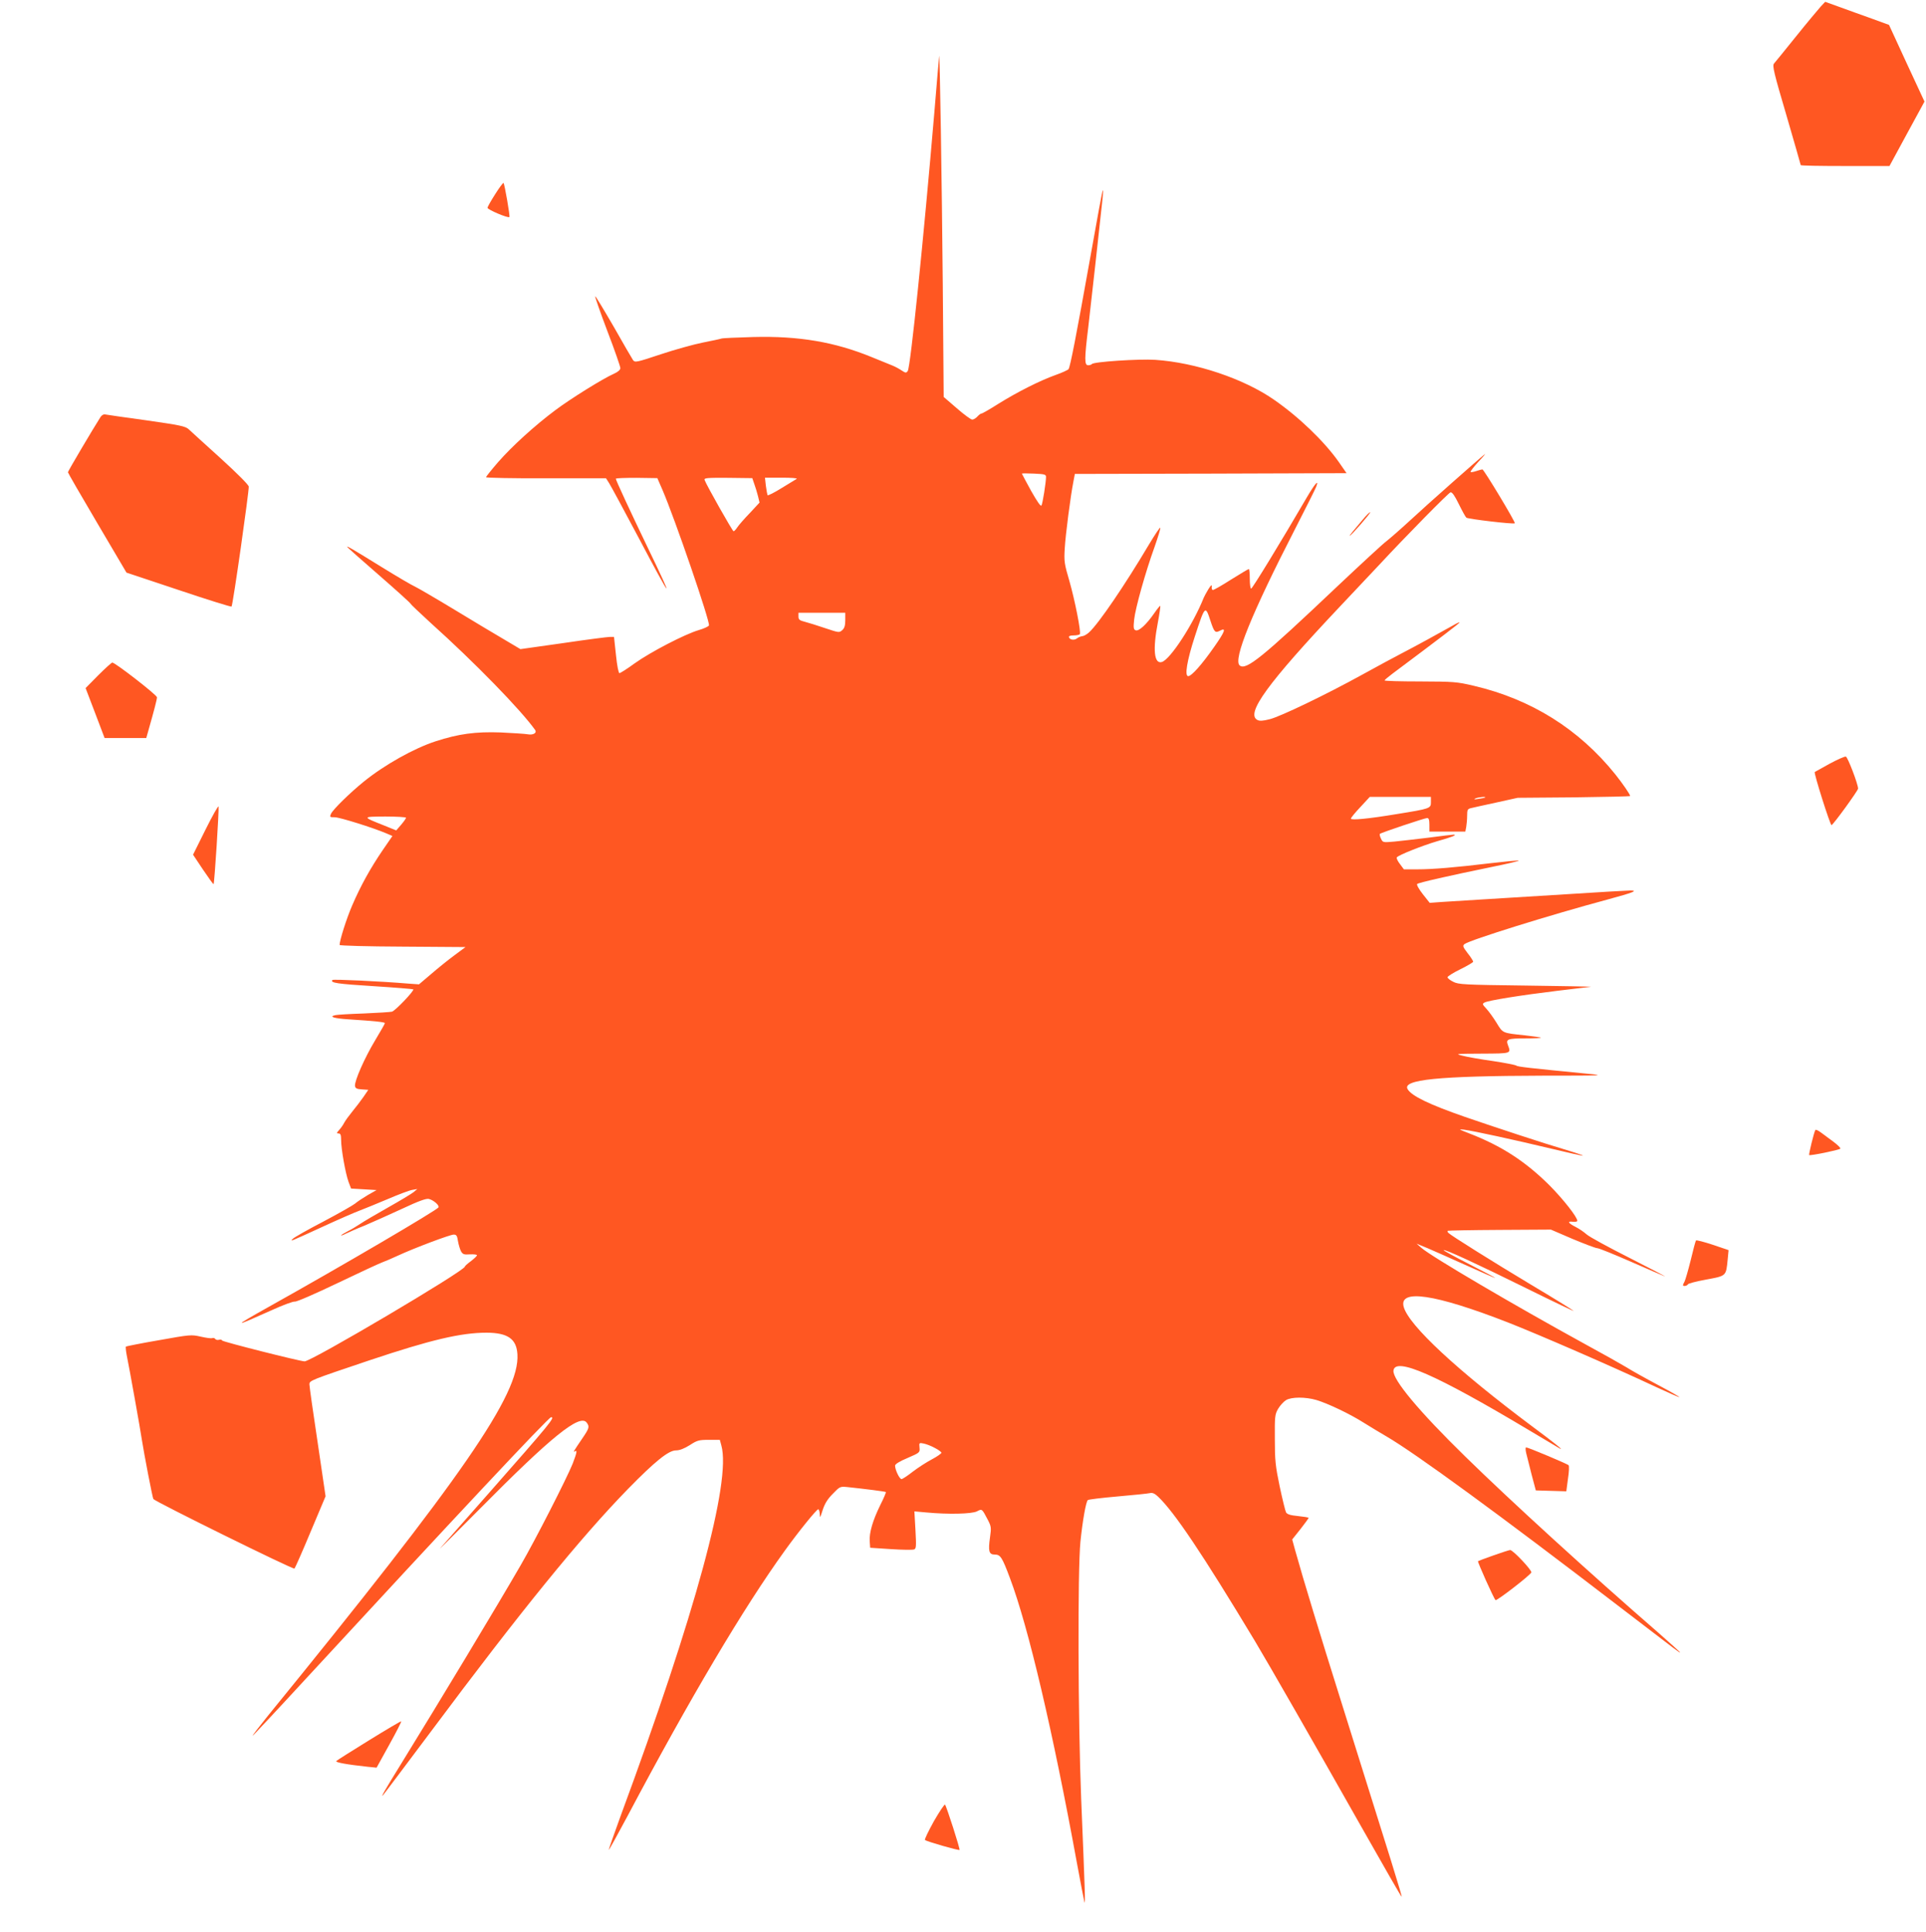 <?xml version="1.0" standalone="no"?>
<!DOCTYPE svg PUBLIC "-//W3C//DTD SVG 20010904//EN"
 "http://www.w3.org/TR/2001/REC-SVG-20010904/DTD/svg10.dtd">
<svg version="1.0" xmlns="http://www.w3.org/2000/svg"
 width="1276pt" height="1280pt" viewBox="0 0 1276 1280"
 preserveAspectRatio="xMidYMid meet">
<g transform="translate(0,1280) scale(0.1,-0.1)"
fill="#ff5722" stroke="none">
<path d="M12063 12757 c-16 -18 -90 -106 -163 -197 -73 -91 -139 -172 -147
-181 -12 -14 -1 -61 82 -342 52 -179 95 -328 95 -331 0 -4 132 -6 294 -6 l294
0 116 214 116 213 -118 254 -117 254 -115 42 c-63 22 -158 57 -211 76 l-97 35
-29 -31z"/>
<path d="M6222 12428 c-1 -9 -16 -178 -32 -375 -71 -837 -158 -1687 -176
-1711 -10 -14 -14 -14 -40 3 -16 11 -42 25 -59 32 -16 6 -79 32 -140 57 -244
100 -482 141 -785 133 -107 -3 -202 -7 -210 -10 -8 -3 -64 -15 -125 -27 -60
-12 -186 -47 -279 -78 -159 -53 -169 -55 -182 -38 -7 10 -65 110 -129 223 -65
112 -119 202 -122 200 -2 -3 34 -107 81 -231 48 -125 86 -235 86 -245 0 -11
-15 -25 -42 -37 -73 -32 -288 -166 -388 -241 -138 -103 -288 -240 -380 -345
-44 -51 -80 -96 -80 -100 0 -4 179 -8 397 -7 l398 0 21 -33 c12 -19 99 -180
194 -359 228 -432 246 -449 55 -54 -105 218 -205 433 -205 443 0 4 62 6 137 6
l138 -2 34 -78 c82 -190 317 -875 308 -898 -3 -7 -34 -21 -68 -31 -92 -27
-319 -145 -424 -220 -49 -36 -95 -65 -101 -65 -6 0 -16 50 -23 120 l-13 120
-27 0 c-15 0 -155 -18 -310 -41 l-283 -40 -106 63 c-59 34 -208 124 -332 199
-124 75 -241 143 -260 152 -19 8 -118 66 -220 129 -196 121 -230 141 -230 135
0 -3 95 -87 210 -187 116 -101 210 -186 210 -190 0 -3 60 -60 132 -126 295
-265 598 -577 693 -710 14 -21 -13 -36 -50 -29 -16 3 -96 8 -177 12 -168 6
-279 -9 -433 -59 -141 -46 -337 -155 -475 -267 -89 -72 -204 -184 -217 -213
-10 -22 -8 -23 26 -23 34 -1 249 -68 339 -106 l42 -18 -64 -93 c-81 -119 -146
-235 -203 -368 -38 -88 -83 -231 -83 -261 0 -5 188 -10 417 -11 l417 -3 -74
-55 c-41 -30 -110 -86 -154 -124 l-80 -68 -71 5 c-177 15 -496 30 -502 24 -18
-19 32 -26 272 -41 142 -9 261 -19 263 -21 9 -8 -120 -143 -141 -148 -12 -3
-96 -8 -187 -12 -91 -3 -175 -8 -188 -11 -47 -10 -9 -22 90 -28 170 -11 238
-18 238 -25 0 -4 -29 -55 -64 -113 -71 -118 -138 -271 -134 -303 2 -16 12 -21
46 -23 l42 -3 -32 -47 c-18 -26 -51 -69 -74 -97 -22 -27 -47 -61 -54 -75 -7
-14 -22 -35 -33 -47 -18 -20 -18 -23 -4 -23 13 0 17 -9 17 -43 0 -60 29 -222
49 -277 l17 -45 84 -5 85 -5 -58 -33 c-32 -19 -70 -44 -85 -57 -15 -12 -110
-66 -212 -120 -102 -53 -192 -104 -200 -113 -20 -20 -22 -21 200 81 102 47
210 94 240 105 30 11 114 46 186 76 72 31 146 59 165 62 l34 6 -25 -21 c-14
-11 -90 -57 -170 -102 -80 -45 -163 -94 -185 -109 -22 -15 -59 -37 -83 -49
-23 -12 -42 -24 -42 -26 0 -3 14 2 31 11 17 8 72 33 123 53 50 21 161 71 248
111 113 53 163 71 180 66 31 -8 71 -43 63 -56 -13 -20 -634 -385 -1130 -662
-237 -133 -233 -135 25 -19 74 34 143 59 153 57 10 -3 136 52 280 121 144 69
278 131 297 138 19 7 67 27 105 45 110 51 347 140 371 140 18 0 23 -8 28 -42
4 -24 13 -54 20 -68 12 -21 20 -24 60 -21 25 1 46 -1 46 -6 0 -5 -18 -22 -40
-39 -22 -16 -40 -32 -40 -36 -1 -28 -1016 -628 -1062 -628 -33 1 -543 130
-546 138 -1 5 -11 8 -21 5 -10 -3 -22 0 -25 6 -4 5 -13 8 -20 5 -7 -3 -42 2
-77 10 -62 14 -70 13 -277 -24 -117 -20 -215 -40 -218 -42 -2 -3 0 -27 5 -54
18 -87 93 -507 101 -564 14 -90 70 -382 76 -392 11 -17 927 -469 935 -461 4 4
53 114 107 244 l99 235 -53 360 c-30 197 -54 369 -54 381 0 26 3 27 395 159
409 137 609 184 780 184 139 -1 197 -41 203 -143 17 -262 -362 -810 -1656
-2399 -57 -71 -101 -128 -98 -128 3 0 164 172 358 383 975 1057 1603 1727
1619 1727 28 0 -2 -37 -414 -505 -165 -187 -309 -351 -321 -364 -12 -14 105
103 259 258 477 482 667 636 712 575 20 -27 17 -37 -30 -106 -58 -85 -62 -93
-49 -84 18 11 14 -9 -14 -82 -41 -101 -246 -503 -344 -672 -163 -282 -534
-897 -794 -1319 -104 -168 -136 -224 -119 -206 6 6 149 197 320 425 589 790
988 1281 1303 1604 179 183 269 256 318 256 25 0 55 12 92 35 49 32 61 35 127
35 l72 0 10 -37 c67 -238 -173 -1118 -668 -2457 -44 -121 -79 -221 -78 -223 2
-2 59 102 127 229 411 776 769 1379 1039 1753 89 124 211 275 222 275 5 0 9
-15 10 -32 1 -29 3 -25 19 26 14 43 32 73 67 108 47 49 49 50 98 45 113 -12
250 -29 254 -33 2 -2 -14 -41 -37 -86 -50 -102 -74 -184 -70 -240 l3 -43 137
-9 c76 -5 145 -6 154 -2 14 5 15 20 9 129 l-7 123 78 -7 c148 -14 302 -10 336
7 35 18 33 19 73 -57 22 -43 23 -51 14 -115 -13 -92 -7 -114 31 -114 38 0 49
-17 101 -156 122 -323 284 -1014 444 -1889 25 -137 48 -254 50 -260 6 -11 3
79 -22 685 -21 521 -24 1514 -5 1705 14 136 36 264 49 276 5 4 94 15 198 24
105 9 200 19 213 22 17 4 32 -2 54 -23 108 -102 294 -379 642 -957 95 -159
383 -661 716 -1250 139 -246 254 -446 256 -444 4 4 -61 211 -394 1272 -146
464 -258 831 -311 1022 l-20 73 55 69 c30 38 54 72 54 74 0 3 -32 8 -70 12
-53 5 -73 12 -80 25 -5 10 -24 87 -42 172 -28 134 -32 173 -32 313 -1 150 0
163 22 201 13 22 37 48 52 57 36 22 129 22 201 1 77 -23 222 -92 315 -151 43
-27 111 -68 149 -90 194 -113 752 -521 1530 -1118 421 -323 415 -318 415 -313
0 3 -64 60 -142 129 -455 395 -982 876 -1281 1169 -305 298 -482 510 -475 569
11 92 282 -27 893 -392 110 -65 205 -122 210 -125 29 -15 -38 39 -185 148
-495 370 -815 667 -850 790 -35 122 205 87 690 -102 204 -80 690 -291 984
-429 82 -38 151 -68 152 -66 2 2 -63 39 -144 82 -81 43 -174 95 -207 116 -33
20 -157 90 -275 154 -470 258 -1015 578 -1083 637 l-32 28 75 -31 c41 -18 158
-69 259 -115 102 -46 186 -83 187 -81 1 1 -76 42 -172 91 -96 49 -173 91 -170
93 7 8 223 -92 551 -254 182 -90 321 -156 310 -148 -11 9 -137 87 -280 172
-258 155 -531 326 -549 344 -5 5 -7 11 -5 14 3 2 158 5 345 6 l339 2 144 -62
c79 -33 153 -61 163 -61 11 0 112 -41 226 -91 114 -50 214 -93 222 -96 8 -2
-97 53 -235 123 -137 69 -265 139 -283 155 -18 16 -50 38 -72 49 -51 26 -59
40 -20 35 16 -2 30 1 30 6 0 25 -93 143 -184 235 -161 160 -319 262 -531 344
-72 28 -76 30 -35 25 62 -8 333 -67 579 -126 112 -27 206 -48 208 -46 2 2 -54
21 -124 42 -136 40 -458 146 -658 215 -236 82 -352 138 -379 183 -39 64 202
88 899 90 403 0 415 1 290 13 -390 38 -461 46 -470 54 -5 4 -75 18 -155 30
-80 11 -170 27 -200 35 -53 13 -48 13 128 14 198 1 193 0 172 57 -15 39 -2 44
119 44 57 0 102 2 100 5 -3 2 -50 9 -105 15 -153 16 -147 14 -189 83 -21 34
-51 76 -68 94 -27 29 -28 32 -11 41 28 14 240 48 479 77 115 14 217 26 225 27
8 1 -185 5 -430 8 -410 5 -448 7 -482 25 -21 10 -38 24 -38 30 0 6 38 30 85
53 47 23 85 46 85 50 0 5 -16 31 -37 57 -32 42 -34 49 -20 60 38 28 567 193
947 295 172 47 204 59 152 60 -18 0 -210 -11 -425 -25 -216 -13 -471 -29 -567
-35 -96 -6 -212 -13 -256 -16 l-82 -6 -46 58 c-25 32 -42 62 -37 67 9 9 217
56 495 113 104 21 184 40 178 42 -6 2 -89 -6 -184 -17 -233 -28 -385 -41 -490
-41 l-87 0 -26 35 c-15 19 -24 38 -21 44 9 15 171 79 270 108 96 27 134 42
106 43 -8 0 -82 -9 -165 -20 -82 -10 -185 -22 -227 -26 -77 -7 -77 -6 -89 20
-7 14 -10 28 -7 31 8 8 297 105 313 105 11 0 15 -12 15 -45 l0 -45 119 0 119
0 6 31 c3 17 6 51 6 75 0 37 3 44 23 49 12 3 87 20 167 37 l145 32 373 3 c204
3 372 6 372 9 0 10 -50 83 -98 143 -241 300 -557 498 -937 587 -114 27 -133
28 -357 29 -131 0 -237 3 -235 7 1 4 25 24 53 45 317 237 444 334 444 339 0 3
-19 -5 -42 -19 -89 -50 -247 -137 -338 -184 -52 -27 -171 -91 -263 -142 -245
-135 -543 -278 -614 -296 -47 -12 -68 -13 -83 -5 -78 42 67 242 546 750 111
118 229 243 261 277 183 197 460 478 473 481 11 2 28 -23 55 -78 22 -45 44
-85 50 -90 12 -9 314 -45 321 -37 6 6 -205 357 -215 357 -4 0 -22 -5 -40 -11
-18 -6 -35 -9 -38 -6 -3 3 21 34 53 69 33 35 50 56 39 47 -37 -29 -380 -332
-495 -439 -63 -58 -133 -119 -155 -136 -22 -16 -168 -151 -325 -299 -500 -474
-605 -559 -647 -524 -45 38 80 346 368 906 71 139 134 264 139 278 20 53 -8
21 -60 -67 -176 -302 -363 -608 -371 -608 -5 0 -9 29 -9 65 0 36 -3 65 -6 65
-4 0 -57 -32 -118 -70 -61 -39 -115 -70 -121 -69 -5 0 -9 10 -7 22 1 16 -5 11
-23 -18 -13 -22 -27 -47 -30 -55 -70 -176 -221 -408 -277 -426 -52 -16 -62 81
-27 262 11 58 18 108 16 110 -2 2 -20 -20 -40 -49 -52 -75 -102 -121 -123
-113 -14 5 -16 16 -10 72 8 74 74 312 136 483 22 63 39 118 37 124 -2 6 -36
-46 -77 -114 -156 -263 -330 -519 -394 -578 -14 -13 -34 -25 -45 -26 -11 -1
-26 -7 -35 -14 -18 -15 -48 -11 -54 7 -2 8 8 12 32 12 19 0 37 4 40 8 9 15
-33 226 -69 352 -34 115 -36 132 -31 215 5 93 39 351 57 442 l10 53 900 2 900
3 -52 75 c-96 136 -263 297 -429 412 -200 139 -518 246 -787 264 -108 7 -410
-13 -419 -28 -3 -4 -14 -8 -25 -8 -25 0 -25 41 1 253 16 136 75 666 95 856 3
30 4 53 1 50 -3 -2 -39 -196 -80 -429 -97 -542 -136 -742 -147 -756 -5 -6 -44
-24 -87 -39 -103 -37 -252 -112 -377 -190 -57 -36 -107 -65 -113 -65 -5 0 -17
-9 -27 -20 -10 -11 -25 -20 -34 -20 -9 0 -55 34 -102 75 l-87 75 -6 747 c-6
670 -20 1555 -24 1511z m708 -2788 c0 -34 -22 -175 -30 -189 -5 -9 -28 25 -69
97 -33 61 -61 112 -61 114 0 2 36 2 80 0 71 -3 80 -6 80 -22z m-1933 -46 c8
-22 19 -58 25 -82 l10 -42 -65 -70 c-37 -38 -74 -81 -83 -95 -9 -14 -20 -25
-24 -25 -7 0 -180 306 -192 340 -5 13 16 15 155 14 l161 -2 13 -38z m281 33
c-7 -4 -52 -32 -100 -61 -48 -30 -90 -51 -93 -47 -2 5 -7 33 -11 62 l-6 54
112 0 c61 0 106 -3 98 -8z m2742 -942 c24 -73 31 -80 60 -65 46 25 38 -1 -35
-105 -83 -119 -151 -195 -173 -195 -25 0 -8 103 43 260 69 211 70 212 105 105z
m-2420 7 c0 -36 -5 -54 -20 -67 -20 -18 -23 -17 -113 13 -50 17 -111 36 -134
42 -36 9 -43 15 -43 35 l0 25 155 0 155 0 0 -48z m3880 -1207 c0 -41 -3 -43
-227 -79 -186 -31 -303 -42 -303 -30 0 6 28 40 63 77 l62 67 203 0 202 0 0
-35z m359 31 c-2 -2 -22 -6 -44 -9 -28 -5 -34 -4 -20 3 19 8 73 14 64 6z
m-7149 -134 c0 -5 -15 -26 -32 -46 l-33 -38 -79 32 c-149 59 -149 59 7 60 75
0 137 -4 137 -8z m3504 -4176 c22 -11 41 -25 43 -31 1 -5 -27 -25 -63 -44 -36
-19 -93 -56 -127 -82 -34 -27 -68 -49 -74 -49 -14 0 -43 62 -43 89 0 10 28 28
83 51 81 35 82 36 79 69 -3 32 -3 33 30 26 18 -4 51 -17 72 -29z"/>
<path d="M3281 11514 c-28 -44 -51 -84 -51 -91 0 -12 136 -70 145 -61 5 5 -32
218 -39 226 -3 2 -28 -31 -55 -74z"/>
<path d="M666 10037 c-48 -75 -216 -359 -216 -366 0 -4 87 -155 194 -336 l194
-329 345 -115 c190 -64 348 -113 351 -110 9 8 117 770 114 795 -2 13 -76 87
-188 189 -102 92 -196 178 -210 191 -22 20 -57 27 -280 59 -140 19 -263 37
-273 39 -10 3 -23 -5 -31 -17z"/>
<path d="M9029 9358 c-24 -29 -55 -65 -67 -80 -13 -16 -22 -28 -20 -28 9 0
140 151 136 156 -3 2 -25 -19 -49 -48z"/>
<path d="M651 8326 l-84 -85 63 -165 63 -166 138 0 138 0 15 53 c37 130 56
203 56 217 0 15 -277 230 -296 230 -5 0 -47 -38 -93 -84z"/>
<path d="M12120 7739 c-52 -29 -96 -53 -97 -54 -8 -5 103 -355 111 -352 13 4
176 229 176 242 0 30 -69 210 -81 212 -8 2 -57 -20 -109 -48z"/>
<path d="M1362 7304 l-83 -167 66 -99 c37 -55 68 -98 70 -96 6 6 37 495 33
514 -2 8 -40 -60 -86 -152z"/>
<path d="M12027 5313 c-9 -14 -45 -162 -41 -166 6 -6 197 33 206 42 5 4 -16
24 -45 46 -28 21 -66 49 -84 62 -17 13 -33 20 -36 16z"/>
<path d="M11236 4581 c-3 -4 -19 -63 -35 -131 -17 -69 -36 -133 -41 -142 -6
-10 -10 -20 -10 -23 0 -10 28 -5 32 5 2 6 56 20 122 32 134 25 131 22 142 132
l6 63 -106 36 c-58 19 -108 32 -110 28z"/>
<path d="M10111 3173 c5 -21 21 -85 36 -143 l28 -105 101 -3 101 -3 11 83 c7
45 9 85 4 90 -9 9 -268 118 -281 118 -5 0 -5 -15 0 -37z"/>
<path d="M9896 2495 c-55 -19 -101 -37 -104 -39 -4 -5 104 -246 116 -258 7 -7
223 159 237 183 8 12 -121 149 -140 149 -5 0 -55 -16 -109 -35z"/>
<path d="M2446 1270 c-115 -71 -213 -133 -218 -138 -9 -9 69 -23 207 -38 l60
-6 84 152 c46 83 82 153 79 155 -2 2 -97 -54 -212 -125z"/>
<path d="M6187 733 c-36 -65 -63 -121 -59 -124 10 -10 223 -71 229 -66 5 5
-86 288 -96 300 -4 4 -37 -46 -74 -110z"/>
</g>
</svg>
